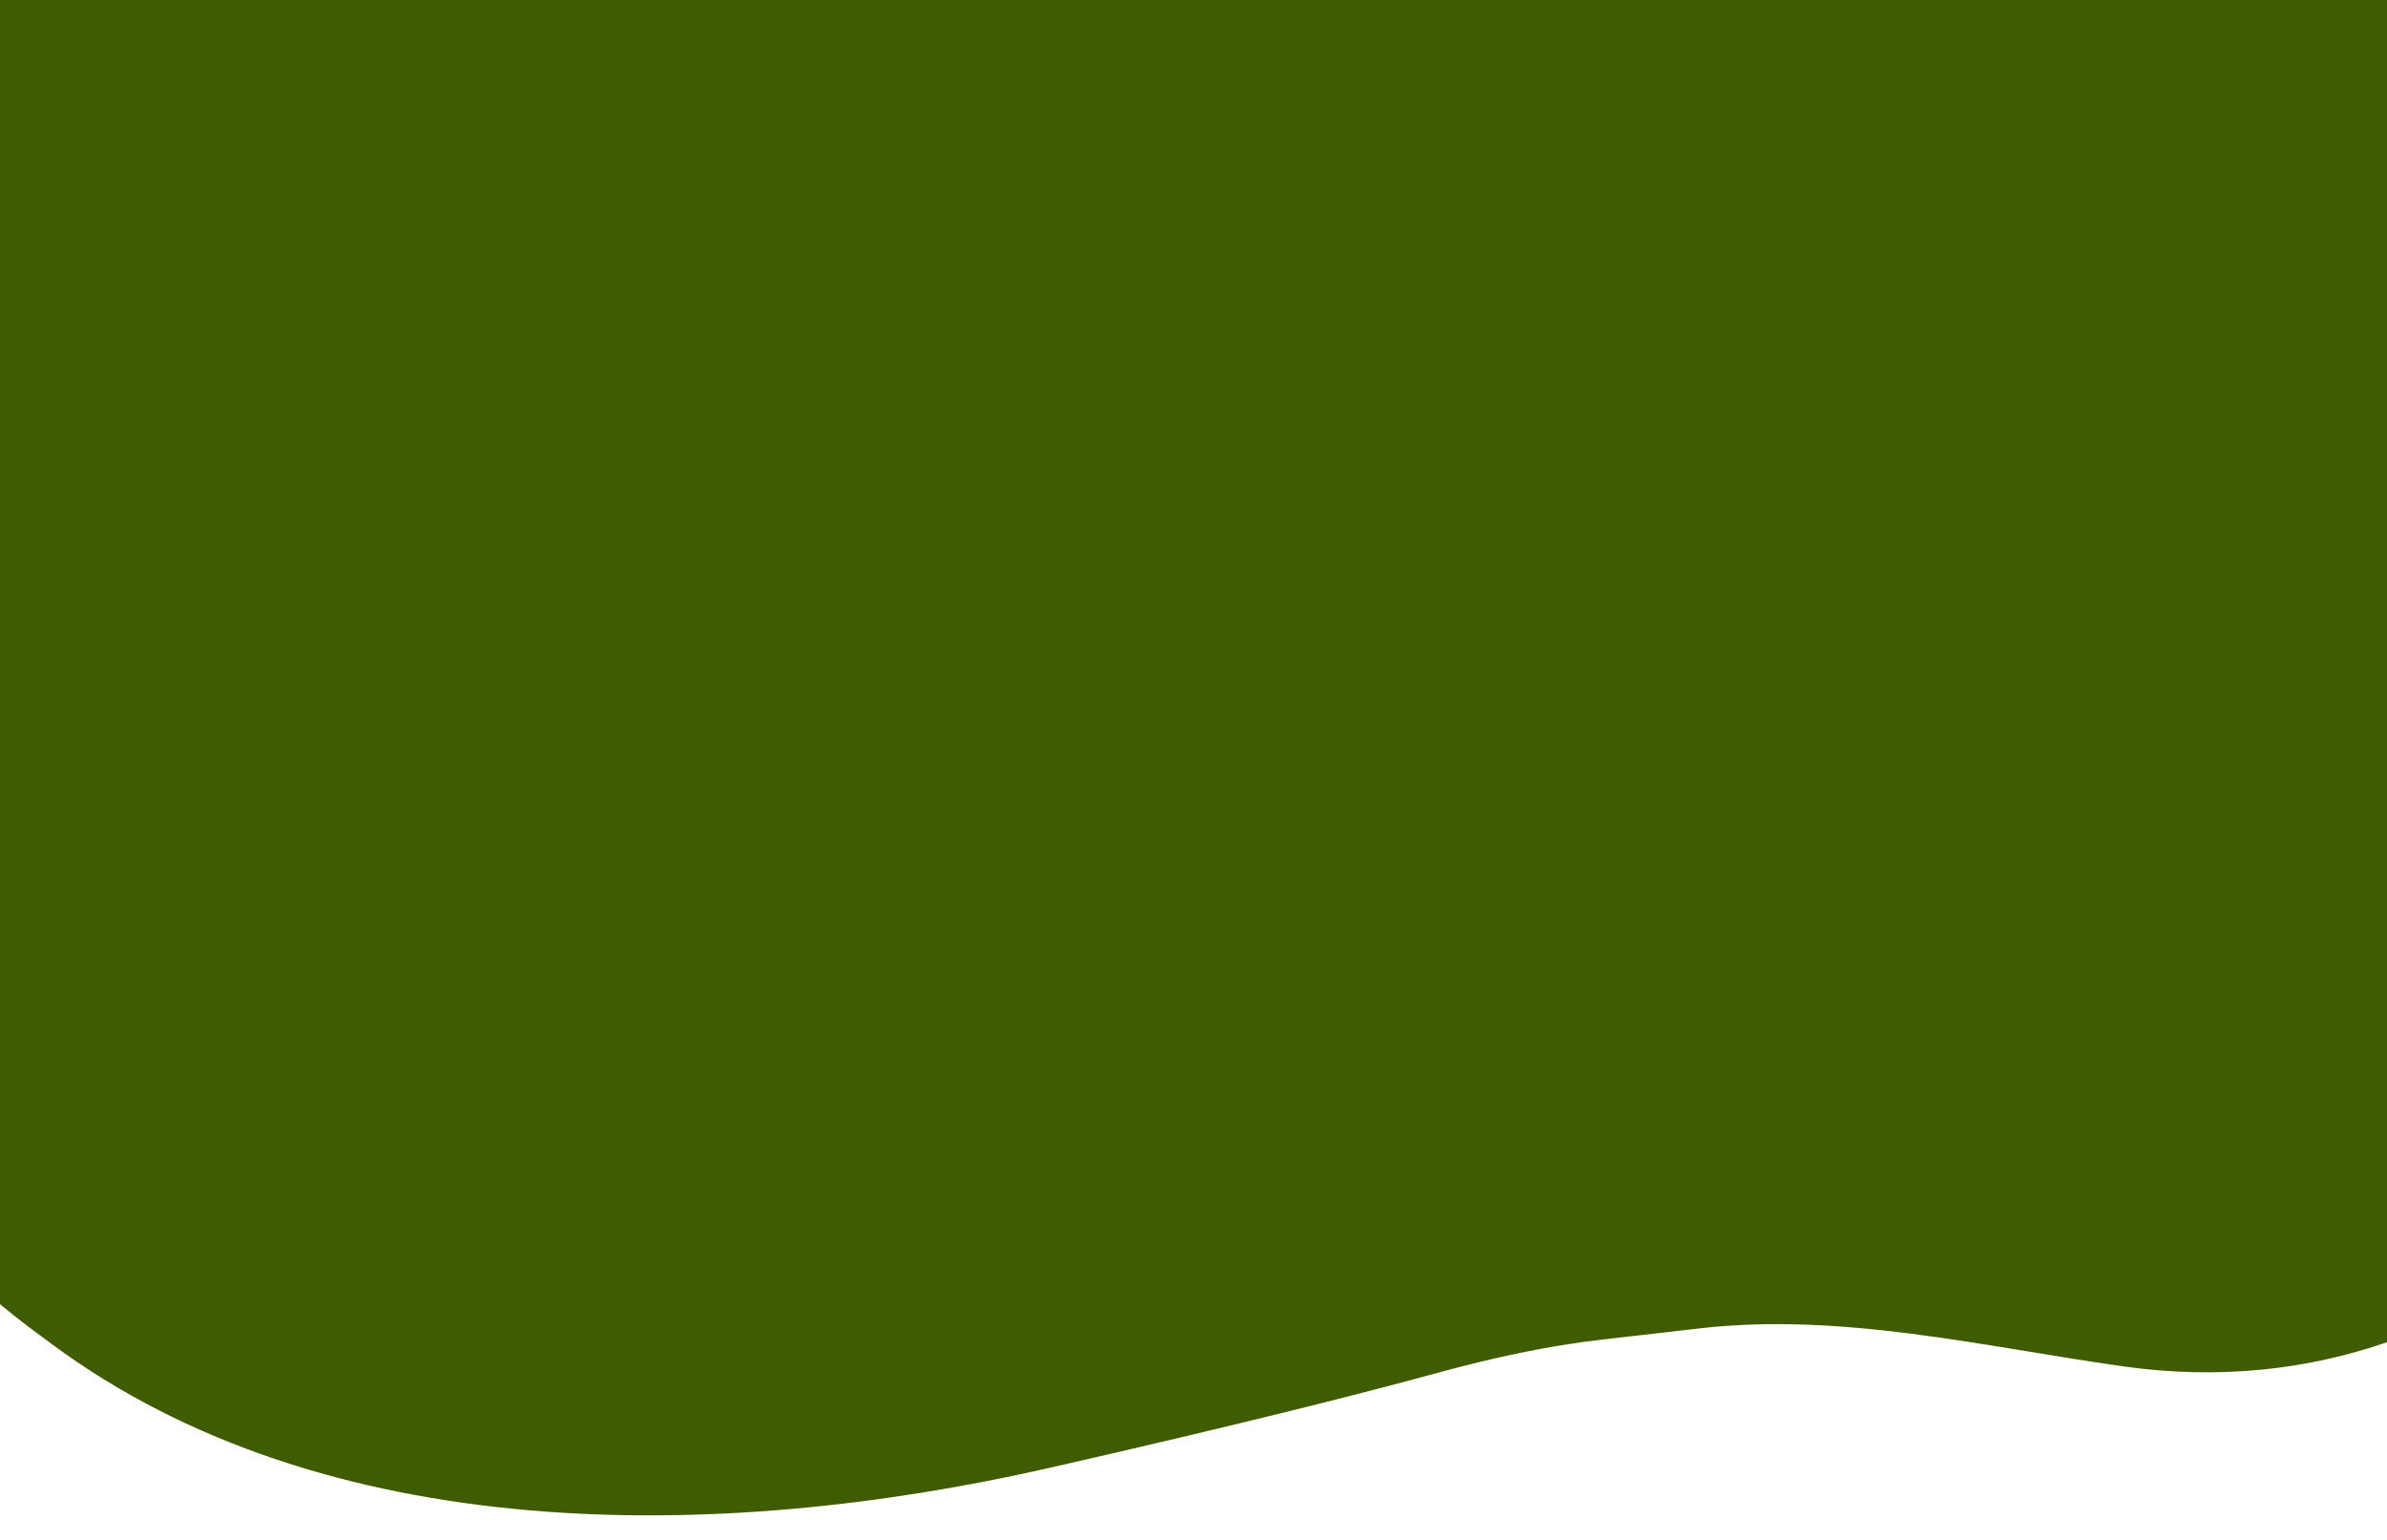 <svg width="1440" height="929" viewBox="0 0 1440 929" fill="none" xmlns="http://www.w3.org/2000/svg">
<g filter="url(#filter0_d)">
<path d="M-131.65 92.945C-128.786 16.646 -65.772 -43.547 10.578 -42.915L1344.28 -31.874C1529.46 -30.341 1691.6 92.763 1742.83 270.727V270.727C1765.68 350.11 1765.75 435.123 1728.36 508.784C1658.49 646.445 1512.32 853.101 1275.09 819.241C1190.5 807.167 1105.49 786.662 1020.6 796.392L961.909 803.118C928.138 806.988 894.875 814.299 862.088 823.274C820.025 834.789 746.842 853.555 627.549 880.69V880.69C427.375 926.224 190.782 927.946 25.907 805.638L15.491 797.911C-119.064 698.094 -189.041 533.258 -167.387 367.127L-131.65 92.945V92.945Z" fill="#3F5C00"/>
</g>
<defs>
<filter id="filter0_d" x="-180.271" y="-51.92" width="1957.78" height="980.142" filterUnits="userSpaceOnUse" color-interpolation-filters="sRGB">
<feFlood flood-opacity="0" result="BackgroundImageFix"/>
<feColorMatrix in="SourceAlpha" type="matrix" values="0 0 0 0 0 0 0 0 0 0 0 0 0 0 0 0 0 0 127 0"/>
<feOffset dx="5" dy="5"/>
<feGaussianBlur stdDeviation="7"/>
<feColorMatrix type="matrix" values="0 0 0 0 0.508 0 0 0 0 0.508 0 0 0 0 0.508 0 0 0 0.37 0"/>
<feBlend mode="normal" in2="BackgroundImageFix" result="effect1_dropShadow"/>
<feBlend mode="normal" in="SourceGraphic" in2="effect1_dropShadow" result="shape"/>
</filter>
</defs>
</svg>
